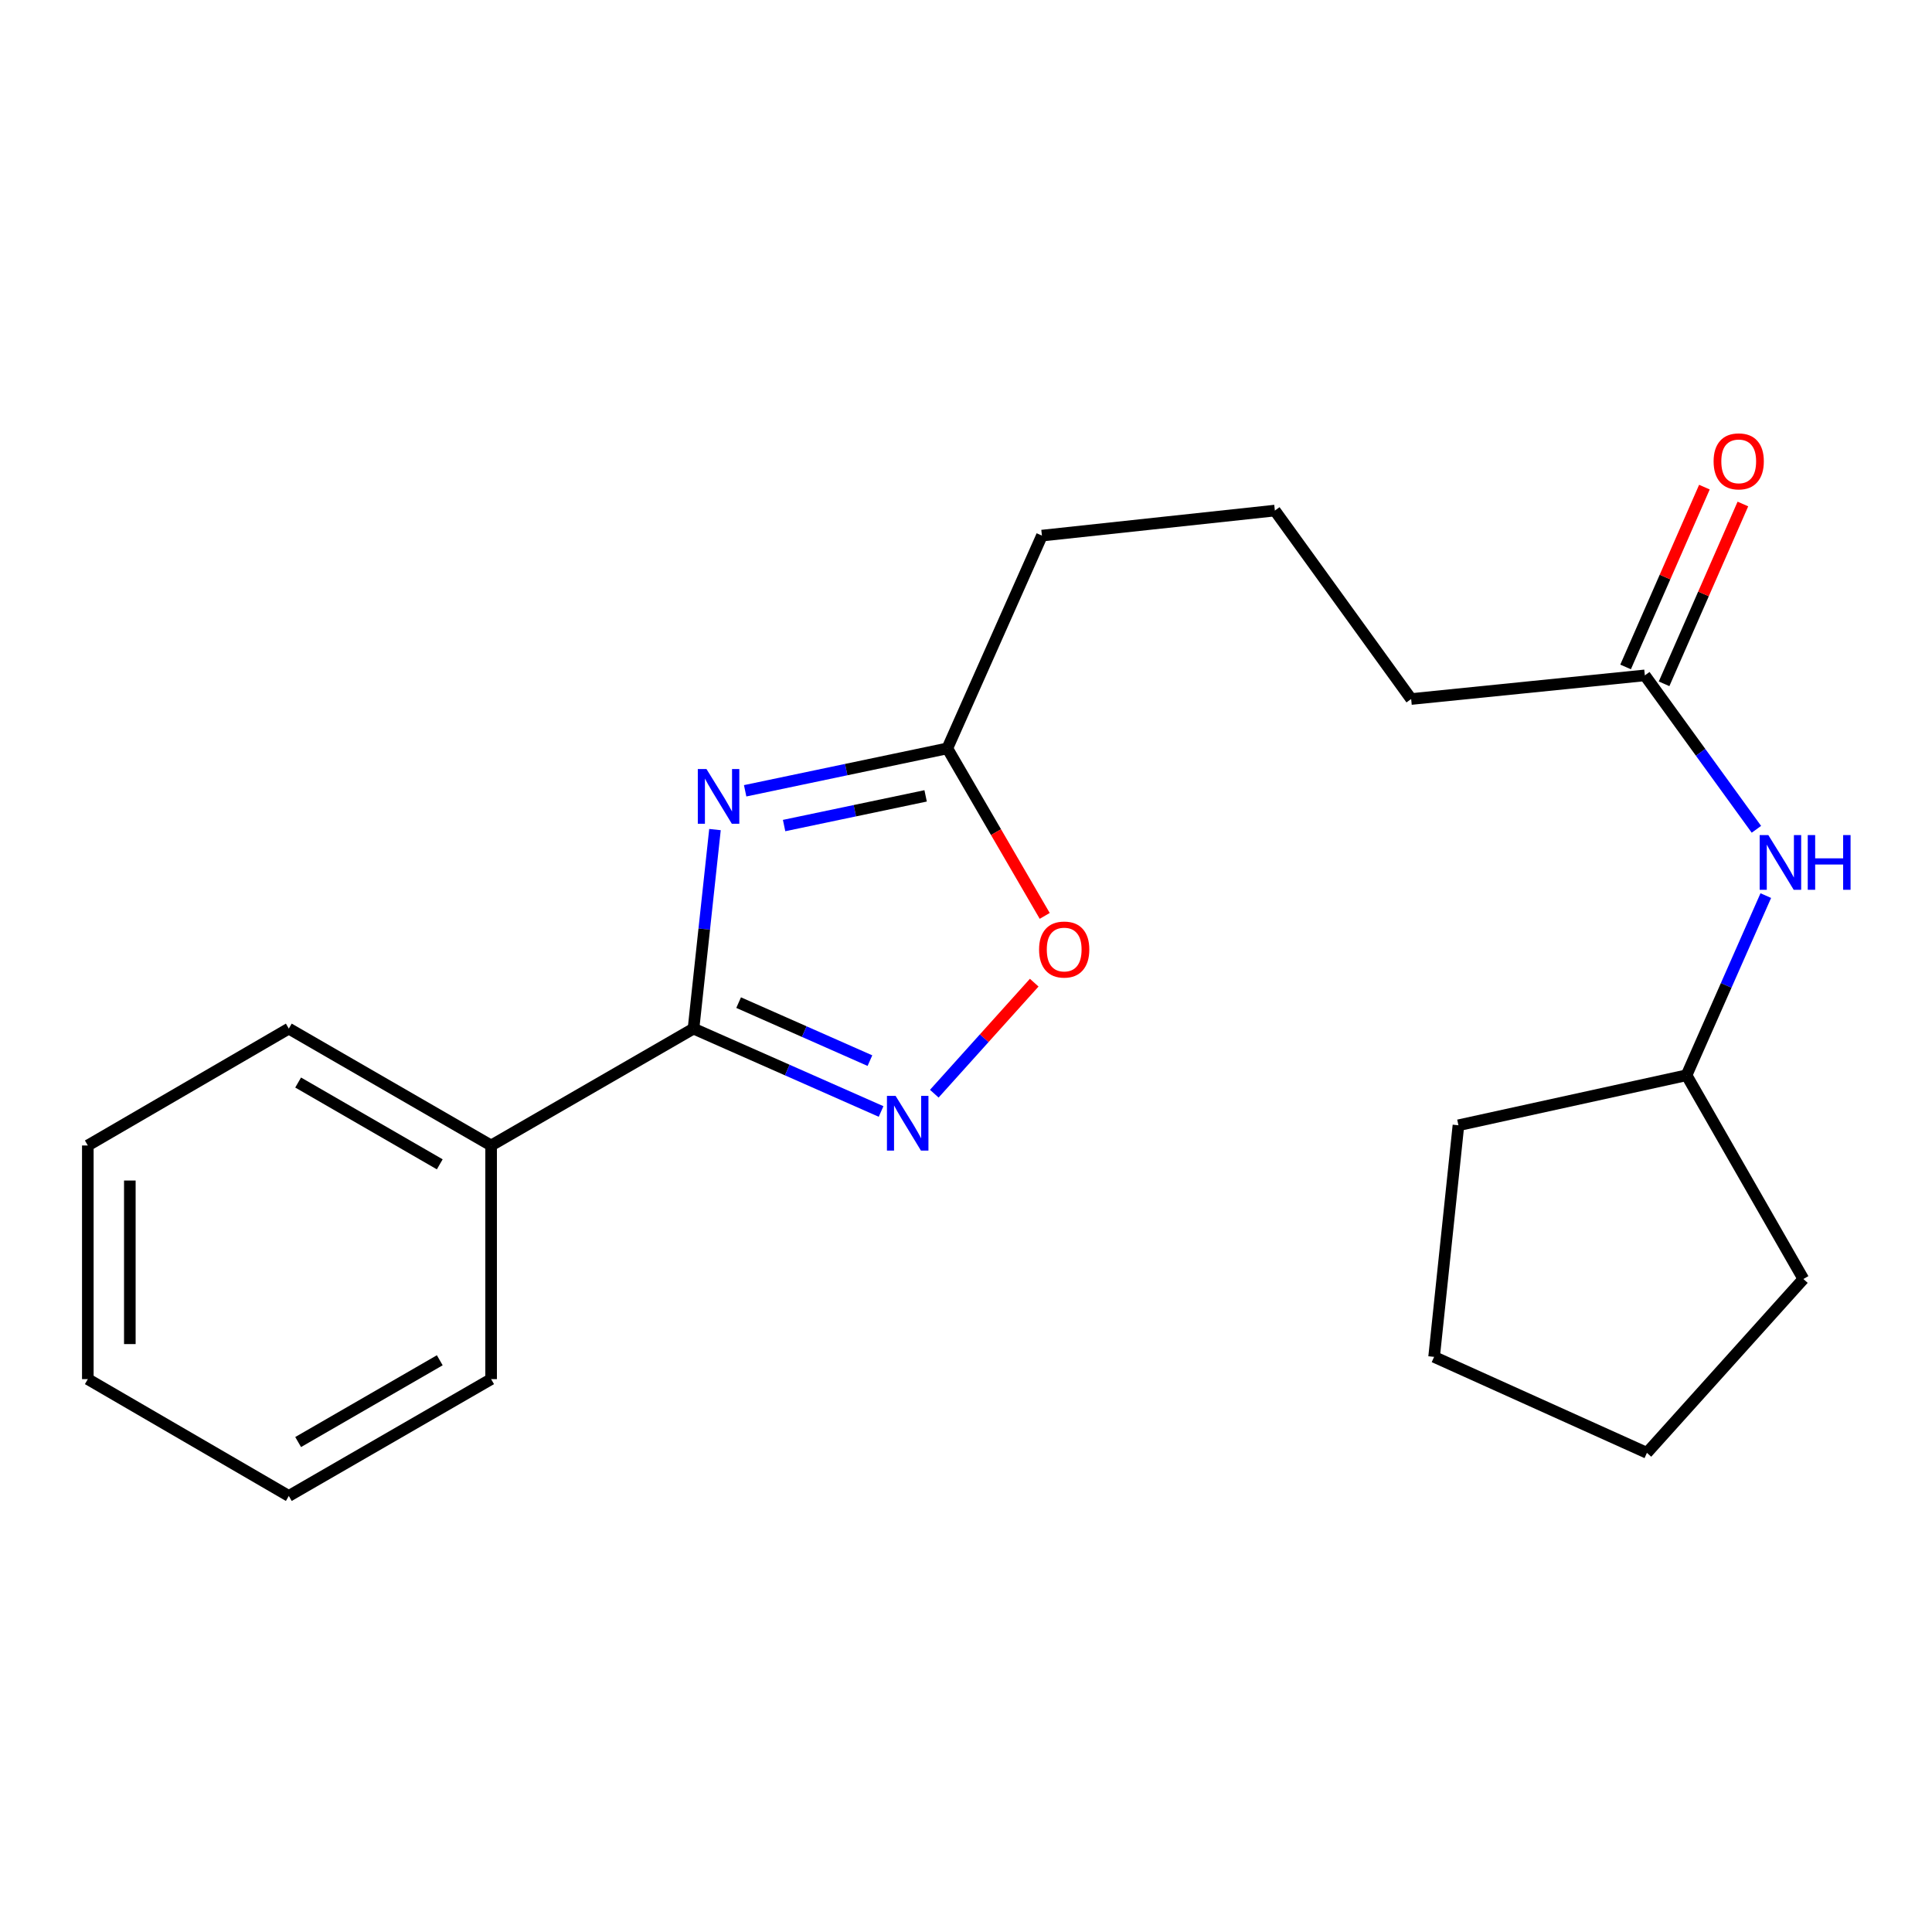 <?xml version='1.0' encoding='iso-8859-1'?>
<svg version='1.1' baseProfile='full'
              xmlns='http://www.w3.org/2000/svg'
                      xmlns:rdkit='http://www.rdkit.org/xml'
                      xmlns:xlink='http://www.w3.org/1999/xlink'
                  xml:space='preserve'
width='1000px' height='1000px' viewBox='0 0 1000 1000'>
<!-- END OF HEADER -->
<rect style='opacity:1.0;fill:#FFFFFF;stroke:none' width='1000' height='1000' x='0' y='0'> </rect>
<path class='bond-0' d='M 370.072,429.386 L 364.517,480.898' style='fill:none;fill-rule:evenodd;stroke:#0000FF;stroke-width:6px;stroke-linecap:butt;stroke-linejoin:miter;stroke-opacity:1' />
<path class='bond-0' d='M 364.517,480.898 L 358.962,532.411' style='fill:none;fill-rule:evenodd;stroke:#000000;stroke-width:6px;stroke-linecap:butt;stroke-linejoin:miter;stroke-opacity:1' />
<path class='bond-2' d='M 385.689,409.316 L 438.011,398.34' style='fill:none;fill-rule:evenodd;stroke:#0000FF;stroke-width:6px;stroke-linecap:butt;stroke-linejoin:miter;stroke-opacity:1' />
<path class='bond-2' d='M 438.011,398.34 L 490.332,387.364' style='fill:none;fill-rule:evenodd;stroke:#000000;stroke-width:6px;stroke-linecap:butt;stroke-linejoin:miter;stroke-opacity:1' />
<path class='bond-2' d='M 405.85,427.306 L 442.475,419.623' style='fill:none;fill-rule:evenodd;stroke:#0000FF;stroke-width:6px;stroke-linecap:butt;stroke-linejoin:miter;stroke-opacity:1' />
<path class='bond-2' d='M 442.475,419.623 L 479.101,411.94' style='fill:none;fill-rule:evenodd;stroke:#000000;stroke-width:6px;stroke-linecap:butt;stroke-linejoin:miter;stroke-opacity:1' />
<path class='bond-1' d='M 358.962,532.411 L 407.505,553.858' style='fill:none;fill-rule:evenodd;stroke:#000000;stroke-width:6px;stroke-linecap:butt;stroke-linejoin:miter;stroke-opacity:1' />
<path class='bond-1' d='M 407.505,553.858 L 456.049,575.305' style='fill:none;fill-rule:evenodd;stroke:#0000FF;stroke-width:6px;stroke-linecap:butt;stroke-linejoin:miter;stroke-opacity:1' />
<path class='bond-1' d='M 382.313,518.954 L 416.293,533.966' style='fill:none;fill-rule:evenodd;stroke:#000000;stroke-width:6px;stroke-linecap:butt;stroke-linejoin:miter;stroke-opacity:1' />
<path class='bond-1' d='M 416.293,533.966 L 450.274,548.979' style='fill:none;fill-rule:evenodd;stroke:#0000FF;stroke-width:6px;stroke-linecap:butt;stroke-linejoin:miter;stroke-opacity:1' />
<path class='bond-6' d='M 358.962,532.411 L 254.205,592.902' style='fill:none;fill-rule:evenodd;stroke:#000000;stroke-width:6px;stroke-linecap:butt;stroke-linejoin:miter;stroke-opacity:1' />
<path class='bond-21' d='M 483.586,566.094 L 509.448,537.361' style='fill:none;fill-rule:evenodd;stroke:#0000FF;stroke-width:6px;stroke-linecap:butt;stroke-linejoin:miter;stroke-opacity:1' />
<path class='bond-21' d='M 509.448,537.361 L 535.31,508.629' style='fill:none;fill-rule:evenodd;stroke:#FF0000;stroke-width:6px;stroke-linecap:butt;stroke-linejoin:miter;stroke-opacity:1' />
<path class='bond-3' d='M 490.332,387.364 L 515.54,430.716' style='fill:none;fill-rule:evenodd;stroke:#000000;stroke-width:6px;stroke-linecap:butt;stroke-linejoin:miter;stroke-opacity:1' />
<path class='bond-3' d='M 515.54,430.716 L 540.747,474.067' style='fill:none;fill-rule:evenodd;stroke:#FF0000;stroke-width:6px;stroke-linecap:butt;stroke-linejoin:miter;stroke-opacity:1' />
<path class='bond-9' d='M 490.332,387.364 L 539.297,277.232' style='fill:none;fill-rule:evenodd;stroke:#000000;stroke-width:6px;stroke-linecap:butt;stroke-linejoin:miter;stroke-opacity:1' />
<path class='bond-4' d='M 851.367,349.574 L 730.41,361.812' style='fill:none;fill-rule:evenodd;stroke:#000000;stroke-width:6px;stroke-linecap:butt;stroke-linejoin:miter;stroke-opacity:1' />
<path class='bond-5' d='M 851.367,349.574 L 880.241,389.409' style='fill:none;fill-rule:evenodd;stroke:#000000;stroke-width:6px;stroke-linecap:butt;stroke-linejoin:miter;stroke-opacity:1' />
<path class='bond-5' d='M 880.241,389.409 L 909.116,429.243' style='fill:none;fill-rule:evenodd;stroke:#0000FF;stroke-width:6px;stroke-linecap:butt;stroke-linejoin:miter;stroke-opacity:1' />
<path class='bond-7' d='M 861.325,353.939 L 881.723,307.404' style='fill:none;fill-rule:evenodd;stroke:#000000;stroke-width:6px;stroke-linecap:butt;stroke-linejoin:miter;stroke-opacity:1' />
<path class='bond-7' d='M 881.723,307.404 L 902.12,260.868' style='fill:none;fill-rule:evenodd;stroke:#FF0000;stroke-width:6px;stroke-linecap:butt;stroke-linejoin:miter;stroke-opacity:1' />
<path class='bond-7' d='M 841.408,345.209 L 861.806,298.674' style='fill:none;fill-rule:evenodd;stroke:#000000;stroke-width:6px;stroke-linecap:butt;stroke-linejoin:miter;stroke-opacity:1' />
<path class='bond-7' d='M 861.806,298.674 L 882.203,252.138' style='fill:none;fill-rule:evenodd;stroke:#FF0000;stroke-width:6px;stroke-linecap:butt;stroke-linejoin:miter;stroke-opacity:1' />
<path class='bond-8' d='M 913.973,463.563 L 893.464,510.056' style='fill:none;fill-rule:evenodd;stroke:#0000FF;stroke-width:6px;stroke-linecap:butt;stroke-linejoin:miter;stroke-opacity:1' />
<path class='bond-8' d='M 893.464,510.056 L 872.956,556.549' style='fill:none;fill-rule:evenodd;stroke:#000000;stroke-width:6px;stroke-linecap:butt;stroke-linejoin:miter;stroke-opacity:1' />
<path class='bond-12' d='M 254.205,592.902 L 149.486,532.411' style='fill:none;fill-rule:evenodd;stroke:#000000;stroke-width:6px;stroke-linecap:butt;stroke-linejoin:miter;stroke-opacity:1' />
<path class='bond-12' d='M 227.62,602.658 L 154.316,560.315' style='fill:none;fill-rule:evenodd;stroke:#000000;stroke-width:6px;stroke-linecap:butt;stroke-linejoin:miter;stroke-opacity:1' />
<path class='bond-13' d='M 254.205,592.902 L 254.205,713.834' style='fill:none;fill-rule:evenodd;stroke:#000000;stroke-width:6px;stroke-linecap:butt;stroke-linejoin:miter;stroke-opacity:1' />
<path class='bond-14' d='M 872.956,556.549 L 754.886,582.439' style='fill:none;fill-rule:evenodd;stroke:#000000;stroke-width:6px;stroke-linecap:butt;stroke-linejoin:miter;stroke-opacity:1' />
<path class='bond-15' d='M 872.956,556.549 L 933.422,662.006' style='fill:none;fill-rule:evenodd;stroke:#000000;stroke-width:6px;stroke-linecap:butt;stroke-linejoin:miter;stroke-opacity:1' />
<path class='bond-11' d='M 539.297,277.232 L 659.868,264.269' style='fill:none;fill-rule:evenodd;stroke:#000000;stroke-width:6px;stroke-linecap:butt;stroke-linejoin:miter;stroke-opacity:1' />
<path class='bond-10' d='M 730.41,361.812 L 659.868,264.269' style='fill:none;fill-rule:evenodd;stroke:#000000;stroke-width:6px;stroke-linecap:butt;stroke-linejoin:miter;stroke-opacity:1' />
<path class='bond-16' d='M 149.486,532.411 L 45.455,592.902' style='fill:none;fill-rule:evenodd;stroke:#000000;stroke-width:6px;stroke-linecap:butt;stroke-linejoin:miter;stroke-opacity:1' />
<path class='bond-17' d='M 254.205,713.834 L 149.486,774.301' style='fill:none;fill-rule:evenodd;stroke:#000000;stroke-width:6px;stroke-linecap:butt;stroke-linejoin:miter;stroke-opacity:1' />
<path class='bond-17' d='M 227.624,704.072 L 154.32,746.398' style='fill:none;fill-rule:evenodd;stroke:#000000;stroke-width:6px;stroke-linecap:butt;stroke-linejoin:miter;stroke-opacity:1' />
<path class='bond-18' d='M 754.886,582.439 L 742.286,702.321' style='fill:none;fill-rule:evenodd;stroke:#000000;stroke-width:6px;stroke-linecap:butt;stroke-linejoin:miter;stroke-opacity:1' />
<path class='bond-19' d='M 933.422,662.006 L 852.442,751.987' style='fill:none;fill-rule:evenodd;stroke:#000000;stroke-width:6px;stroke-linecap:butt;stroke-linejoin:miter;stroke-opacity:1' />
<path class='bond-22' d='M 45.455,592.902 L 45.455,713.834' style='fill:none;fill-rule:evenodd;stroke:#000000;stroke-width:6px;stroke-linecap:butt;stroke-linejoin:miter;stroke-opacity:1' />
<path class='bond-22' d='M 67.201,611.041 L 67.201,695.694' style='fill:none;fill-rule:evenodd;stroke:#000000;stroke-width:6px;stroke-linecap:butt;stroke-linejoin:miter;stroke-opacity:1' />
<path class='bond-20' d='M 149.486,774.301 L 45.455,713.834' style='fill:none;fill-rule:evenodd;stroke:#000000;stroke-width:6px;stroke-linecap:butt;stroke-linejoin:miter;stroke-opacity:1' />
<path class='bond-23' d='M 742.286,702.321 L 852.442,751.987' style='fill:none;fill-rule:evenodd;stroke:#000000;stroke-width:6px;stroke-linecap:butt;stroke-linejoin:miter;stroke-opacity:1' />
<path  class='atom-0' d='M 365.665 398.043
L 374.945 413.043
Q 375.865 414.523, 377.345 417.203
Q 378.825 419.883, 378.905 420.043
L 378.905 398.043
L 382.665 398.043
L 382.665 426.363
L 378.785 426.363
L 368.825 409.963
Q 367.665 408.043, 366.425 405.843
Q 365.225 403.643, 364.865 402.963
L 364.865 426.363
L 361.185 426.363
L 361.185 398.043
L 365.665 398.043
' fill='#0000FF'/>
<path  class='atom-2' d='M 463.559 567.228
L 472.839 582.228
Q 473.759 583.708, 475.239 586.388
Q 476.719 589.068, 476.799 589.228
L 476.799 567.228
L 480.559 567.228
L 480.559 595.548
L 476.679 595.548
L 466.719 579.148
Q 465.559 577.228, 464.319 575.028
Q 463.119 572.828, 462.759 572.148
L 462.759 595.548
L 459.079 595.548
L 459.079 567.228
L 463.559 567.228
' fill='#0000FF'/>
<path  class='atom-4' d='M 537.823 491.475
Q 537.823 484.675, 541.183 480.875
Q 544.543 477.075, 550.823 477.075
Q 557.103 477.075, 560.463 480.875
Q 563.823 484.675, 563.823 491.475
Q 563.823 498.355, 560.423 502.275
Q 557.023 506.155, 550.823 506.155
Q 544.583 506.155, 541.183 502.275
Q 537.823 498.395, 537.823 491.475
M 550.823 502.955
Q 555.143 502.955, 557.463 500.075
Q 559.823 497.155, 559.823 491.475
Q 559.823 485.915, 557.463 483.115
Q 555.143 480.275, 550.823 480.275
Q 546.503 480.275, 544.143 483.075
Q 541.823 485.875, 541.823 491.475
Q 541.823 497.195, 544.143 500.075
Q 546.503 502.955, 550.823 502.955
' fill='#FF0000'/>
<path  class='atom-6' d='M 915.286 432.233
L 924.566 447.233
Q 925.486 448.713, 926.966 451.393
Q 928.446 454.073, 928.526 454.233
L 928.526 432.233
L 932.286 432.233
L 932.286 460.553
L 928.406 460.553
L 918.446 444.153
Q 917.286 442.233, 916.046 440.033
Q 914.846 437.833, 914.486 437.153
L 914.486 460.553
L 910.806 460.553
L 910.806 432.233
L 915.286 432.233
' fill='#0000FF'/>
<path  class='atom-6' d='M 935.686 432.233
L 939.526 432.233
L 939.526 444.273
L 954.006 444.273
L 954.006 432.233
L 957.846 432.233
L 957.846 460.553
L 954.006 460.553
L 954.006 447.473
L 939.526 447.473
L 939.526 460.553
L 935.686 460.553
L 935.686 432.233
' fill='#0000FF'/>
<path  class='atom-8' d='M 886.957 238.797
Q 886.957 231.997, 890.317 228.197
Q 893.677 224.397, 899.957 224.397
Q 906.237 224.397, 909.597 228.197
Q 912.957 231.997, 912.957 238.797
Q 912.957 245.677, 909.557 249.597
Q 906.157 253.477, 899.957 253.477
Q 893.717 253.477, 890.317 249.597
Q 886.957 245.717, 886.957 238.797
M 899.957 250.277
Q 904.277 250.277, 906.597 247.397
Q 908.957 244.477, 908.957 238.797
Q 908.957 233.237, 906.597 230.437
Q 904.277 227.597, 899.957 227.597
Q 895.637 227.597, 893.277 230.397
Q 890.957 233.197, 890.957 238.797
Q 890.957 244.517, 893.277 247.397
Q 895.637 250.277, 899.957 250.277
' fill='#FF0000'/>
</svg>

